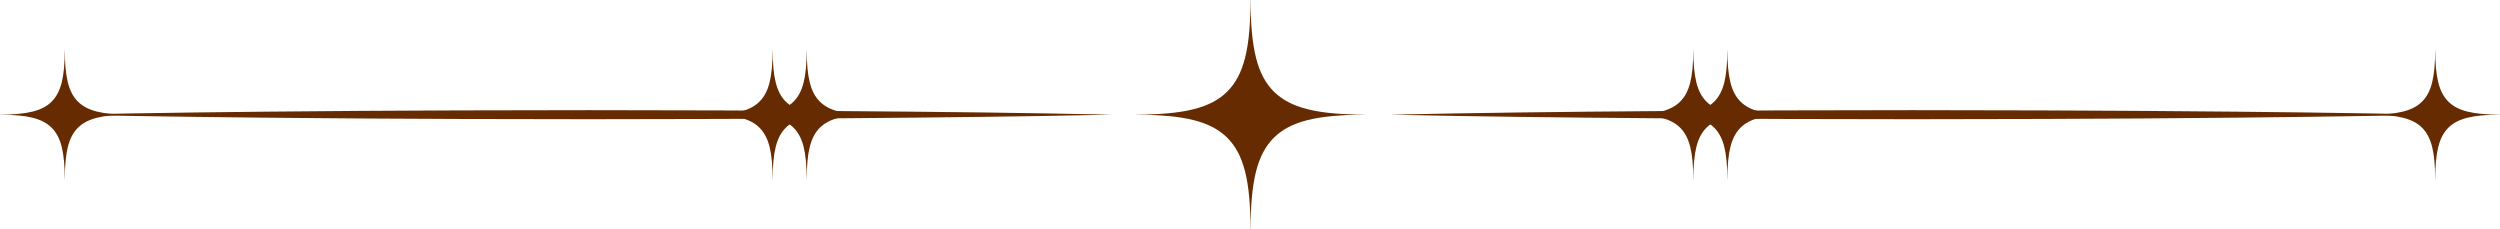 <?xml version="1.0" encoding="UTF-8" standalone="no"?><svg xmlns="http://www.w3.org/2000/svg" xmlns:xlink="http://www.w3.org/1999/xlink" fill="#000000" height="253" preserveAspectRatio="xMidYMid meet" version="1" viewBox="121.0 1373.5 2758.0 253.0" width="2758" zoomAndPan="magnify"><g><g><g id="change1_3"><path d="M1374.11,1500.07v-0.15c53.56,0,82.8-7.39,100.91-25.51c18.12-18.12,25.51-47.35,25.51-100.91h0.15 c0,53.56,7.39,82.8,25.51,100.91c18.12,18.12,47.35,25.51,100.91,25.51v0.15c-53.56,0-82.8,7.39-100.91,25.5 c-18.12,18.12-25.51,47.35-25.51,100.91h-0.15c0-53.56-7.39-82.8-25.51-100.91C1456.91,1507.46,1427.67,1500.07,1374.11,1500.07z" fill="#662b00"/></g></g><g><g id="change1_6"><path d="M1917.58,1500.04v-0.08c30.26,0,46.78-4.18,57.02-14.41c10.24-10.24,14.41-26.75,14.41-57.02h0.08 c0,30.26,4.17,46.78,14.41,57.02c10.23,10.24,26.75,14.41,57.01,14.41v0.08c-30.26,0-46.78,4.17-57.01,14.41 c-10.24,10.24-14.41,26.75-14.41,57.02h-0.08c0-30.26-4.18-46.78-14.41-57.02C1964.36,1504.22,1947.85,1500.04,1917.58,1500.04z" fill="#662b00"/></g></g><g><g id="change1_2"><path d="M1955.15,1500.04v-0.08c30.26,0,46.78-4.18,57.02-14.41c10.23-10.24,14.41-26.75,14.41-57.02h0.08 c0,30.26,4.17,46.78,14.41,57.02c10.24,10.24,26.75,14.41,57.01,14.41v0.08c-30.26,0-46.78,4.17-57.01,14.41 c-10.24,10.24-14.41,26.75-14.41,57.02h-0.08c0-30.26-4.18-46.78-14.41-57.02C2001.93,1504.22,1985.41,1500.04,1955.15,1500.04z" fill="#662b00"/></g></g><g><g id="change1_4"><path d="M2736.05,1500.04v-0.08c30.26,0,46.78-4.18,57.02-14.41c10.24-10.24,14.41-26.75,14.41-57.02h0.08 c0,30.26,4.17,46.78,14.41,57.02c10.24,10.24,26.75,14.41,57.01,14.41v0.08c-30.26,0-46.78,4.17-57.01,14.41 c-10.24,10.24-14.41,26.75-14.41,57.02h-0.08c0-30.26-4.18-46.78-14.41-57.02C2782.83,1504.22,2766.31,1500.04,2736.05,1500.04z" fill="#662b00"/></g></g><g><g id="change1_7"><path d="M1082.42,1500.04v-0.08c-30.26,0-46.78-4.18-57.02-14.41c-10.24-10.24-14.41-26.75-14.41-57.02h-0.08 c0,30.26-4.17,46.78-14.41,57.02c-10.24,10.24-26.75,14.41-57.01,14.41v0.08c30.26,0,46.78,4.17,57.01,14.41 c10.24,10.24,14.41,26.75,14.41,57.02h0.08c0-30.26,4.18-46.78,14.41-57.02C1035.64,1504.22,1052.15,1500.04,1082.42,1500.04z" fill="#662b00"/></g></g><g><g id="change1_5"><path d="M1044.85,1500.04v-0.08c-30.26,0-46.78-4.18-57.02-14.41c-10.24-10.24-14.41-26.75-14.41-57.02h-0.08 c0,30.26-4.17,46.78-14.41,57.02c-10.24,10.24-26.75,14.41-57.01,14.41v0.08c30.26,0,46.78,4.17,57.01,14.41 c10.24,10.24,14.41,26.75,14.41,57.02h0.08c0-30.26,4.18-46.78,14.41-57.02C998.07,1504.22,1014.59,1500.04,1044.85,1500.04z" fill="#662b00"/></g></g><g><g id="change1_9"><path d="M263.95,1500.04v-0.08c-30.26,0-46.78-4.18-57.02-14.41c-10.24-10.24-14.41-26.75-14.41-57.02h-0.08 c0,30.26-4.17,46.78-14.41,57.02c-10.24,10.24-26.75,14.41-57.01,14.41v0.08c30.26,0,46.78,4.17,57.01,14.41 c10.24,10.24,14.41,26.75,14.41,57.02h0.08c0-30.26,4.18-46.78,14.41-57.02C217.17,1504.22,233.69,1500.04,263.95,1500.04z" fill="#662b00"/></g></g><g id="change1_8"><path d="M2807.51,1500c-96.1,2.07-192.19,3.15-288.29,3.89l-36.04,0.29l-36.04,0.19l-72.07,0.35l-144.15,0.28 l-144.15-0.26l-72.07-0.35l-36.04-0.19l-36.04-0.29c-96.1-0.73-192.19-1.82-288.29-3.9c96.1-2.08,192.19-3.17,288.29-3.9 l36.04-0.29l36.04-0.19l72.07-0.35l144.15-0.26l144.15,0.28l72.07,0.35l36.04,0.19l36.04,0.29 C2615.31,1496.84,2711.41,1497.93,2807.51,1500z" fill="#662b00"/></g><g id="change1_1"><path d="M1348.34,1500c-96.22,2.07-192.44,3.15-288.66,3.89l-36.08,0.29l-36.08,0.19l-72.17,0.35l-144.33,0.28 l-144.33-0.26l-72.17-0.35l-36.08-0.19l-36.08-0.29c-96.22-0.73-192.44-1.82-288.66-3.9c96.22-2.08,192.44-3.17,288.66-3.9 l36.08-0.29l36.08-0.19l72.17-0.35l144.33-0.26l144.33,0.28l72.17,0.35l36.08,0.19l36.08,0.29 C1155.9,1496.84,1252.12,1497.93,1348.34,1500z" fill="#662b00"/></g></g></svg>